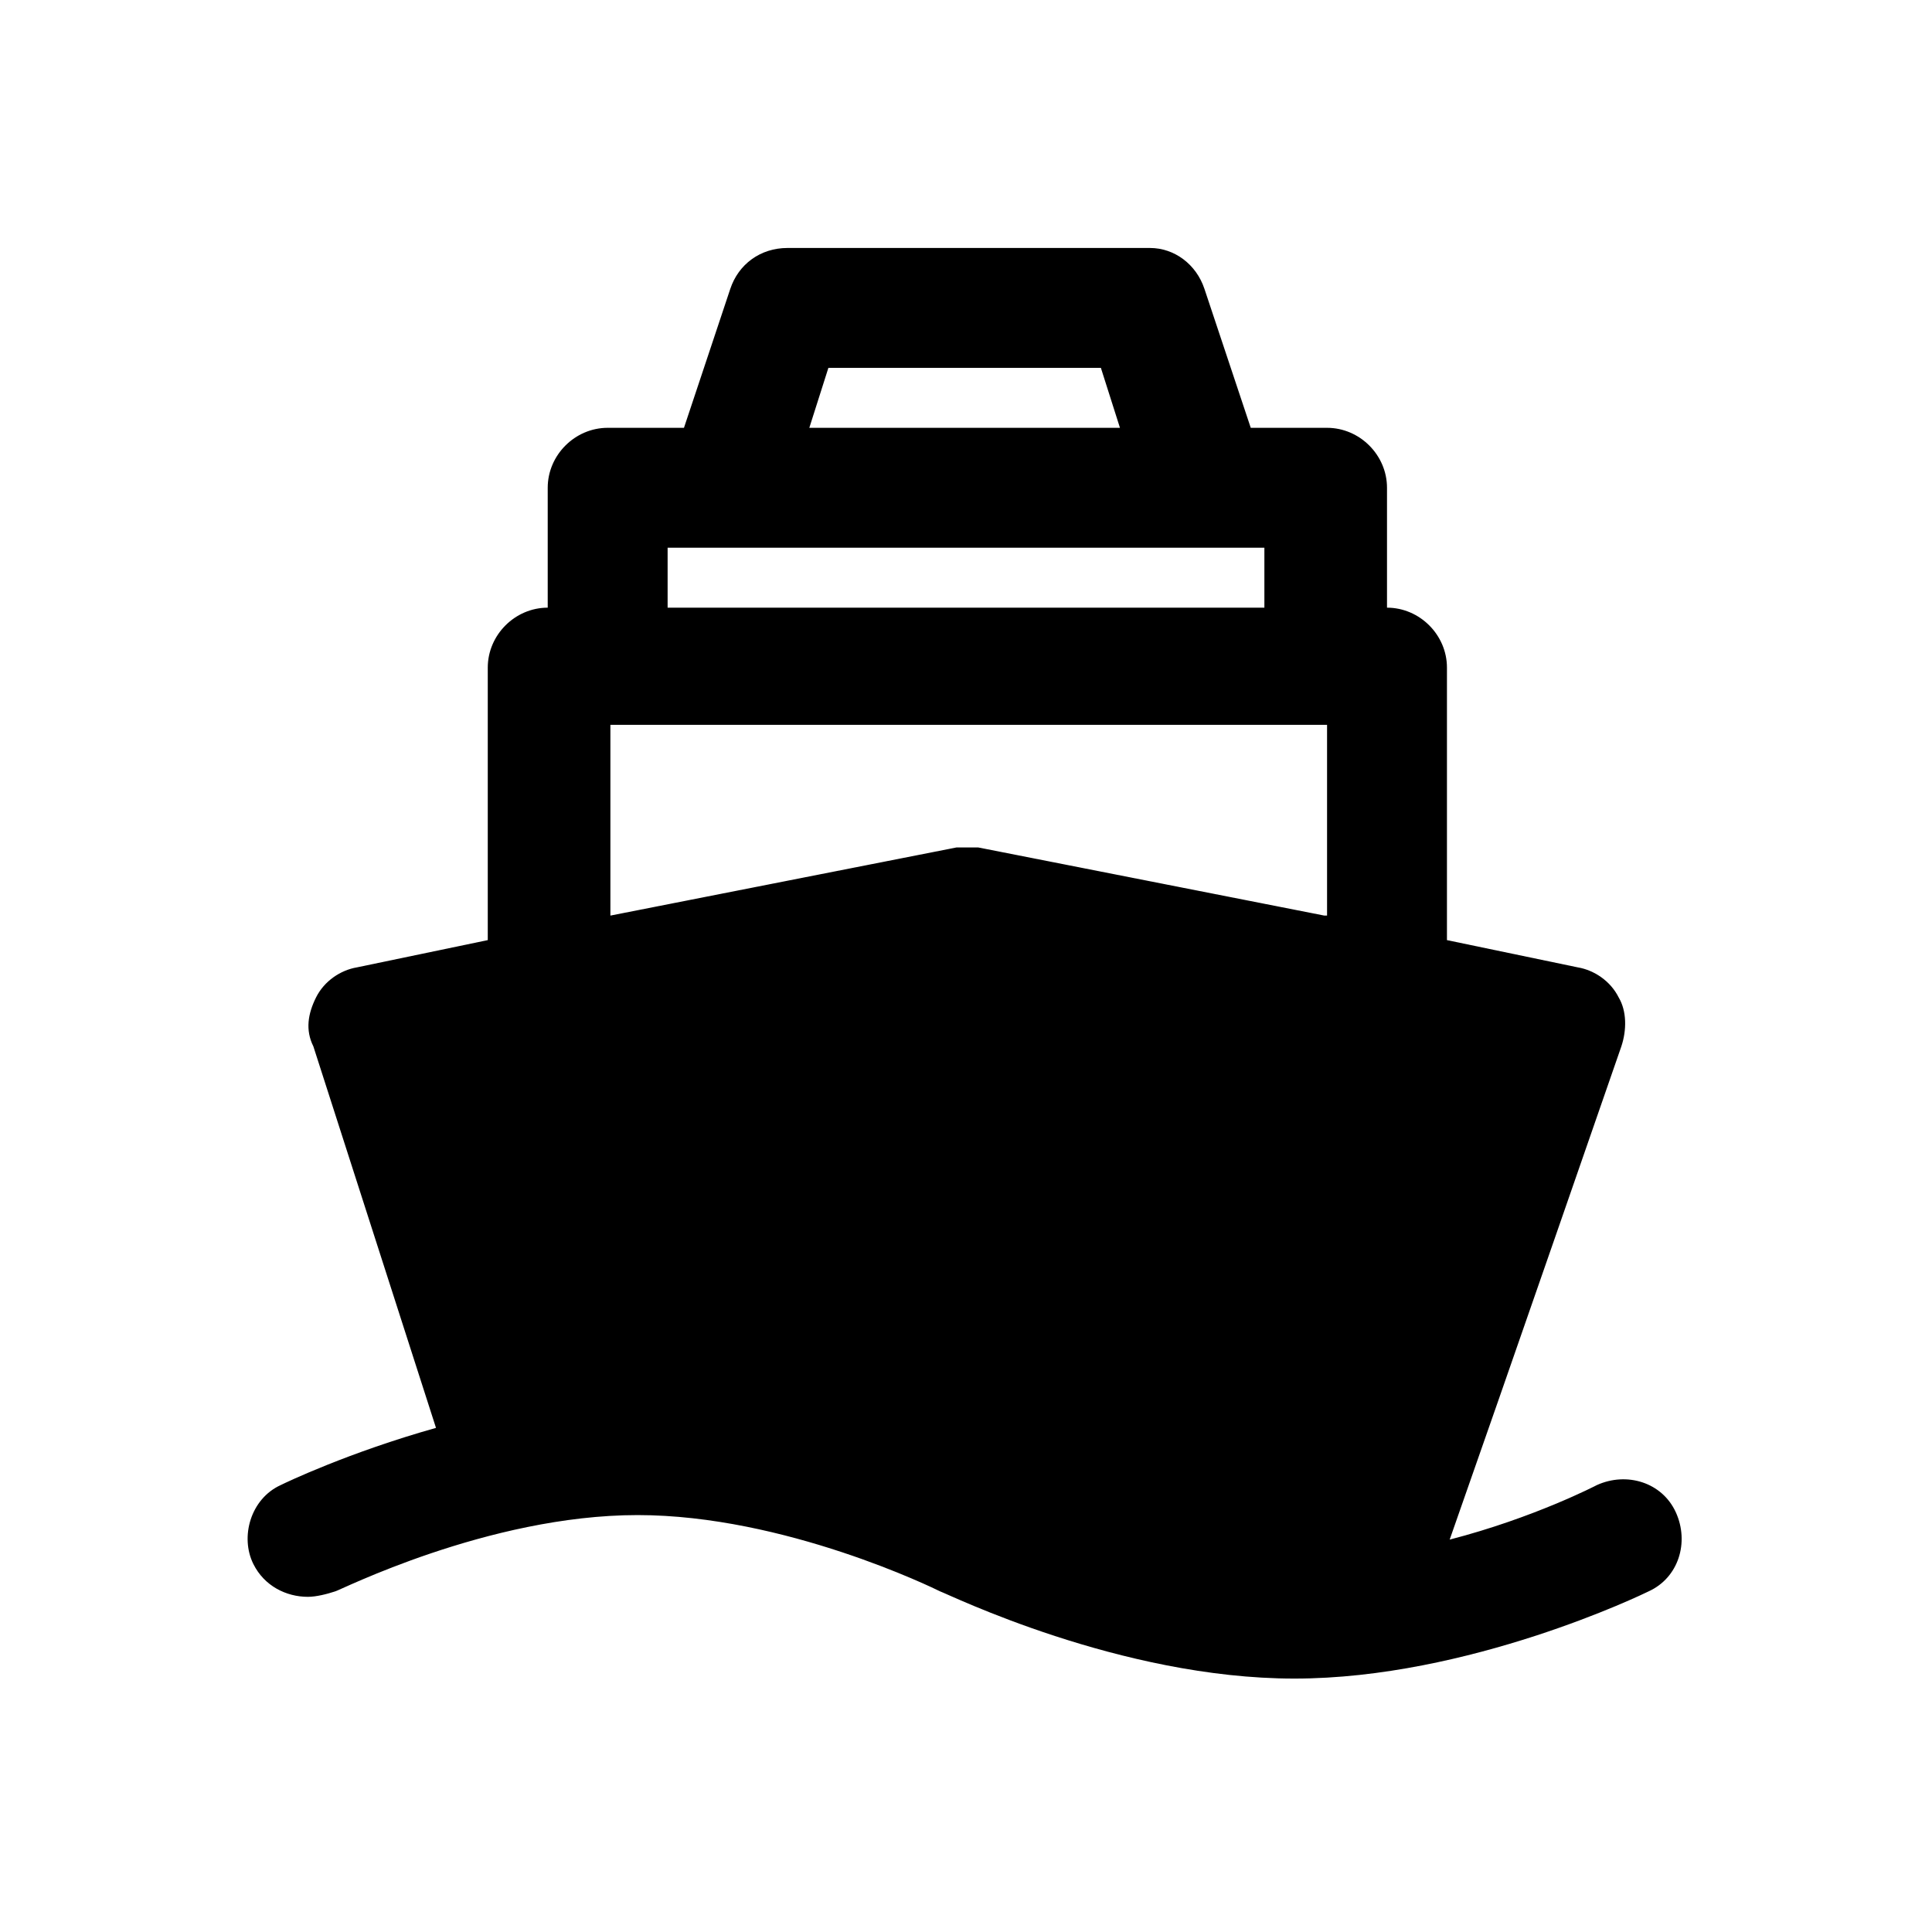 <?xml version="1.0" encoding="utf-8"?>
<svg version="1.0" id="Layer_1" xmlns="http://www.w3.org/2000/svg" xmlns:xlink="http://www.w3.org/1999/xlink" x="0px" y="0px" viewBox="0 0 70.9 70.9" enable-background="new 0 0 70.9 70.9" xml:space="preserve">
<path d="M48.6,33.6l-12.7-2.5c-0.1,0-0.3,0-0.4,0c-0.1,0-0.3,0-0.4,0l-12.7,2.5v-7h2.2h21.9h2.2V33.6z M46.4,22.3
	H24.5v-2.2h21.9V22.3z M41.1,15.7H29.7l0.7-2.2h10L41.1,15.7z M61.5,55.5c-0.5-1.1-1.8-1.5-2.9-1c0,0-2.3,1.2-5.4,2
	c1.9-5.4,6.3-18.1,6.3-18.1c0.2-0.6,0.2-1.3-0.1-1.8c-0.3-0.6-0.9-1-1.5-1.1l-4.8-1v-10c0-1.2-1-2.2-2.2-2.2v-4.4
	c0-1.2-1-2.2-2.2-2.2h-2.8l-1.7-5.1l0,0c-0.3-0.9-1.1-1.5-2-1.5H28.9c-1,0-1.8,0.6-2.1,1.5l0,0l-1.7,5.1h-2.8c-1.2,0-2.2,1-2.2,2.2
	v4.4c-1.2,0-2.2,1-2.2,2.2v10l-4.8,1c-0.6,0.1-1.2,0.5-1.5,1.1c-0.3,0.6-0.4,1.2-0.1,1.8l4.5,14c-3.2,0.9-5.5,2-5.7,2.1
	c-1.1,0.5-1.5,1.9-1,2.9c0.4,0.8,1.2,1.2,2,1.2c0.3,0,0.7-0.1,1-0.2c0.1,0,5.6-2.8,11.1-2.8c5.4,0,10.9,2.7,11.1,2.8l0,0
	c0.3,0.1,6.6,3.2,13,3.2c6.4,0,12.8-3.1,13-3.2C61.6,57.9,62,56.6,61.5,55.5"/>
</svg>
